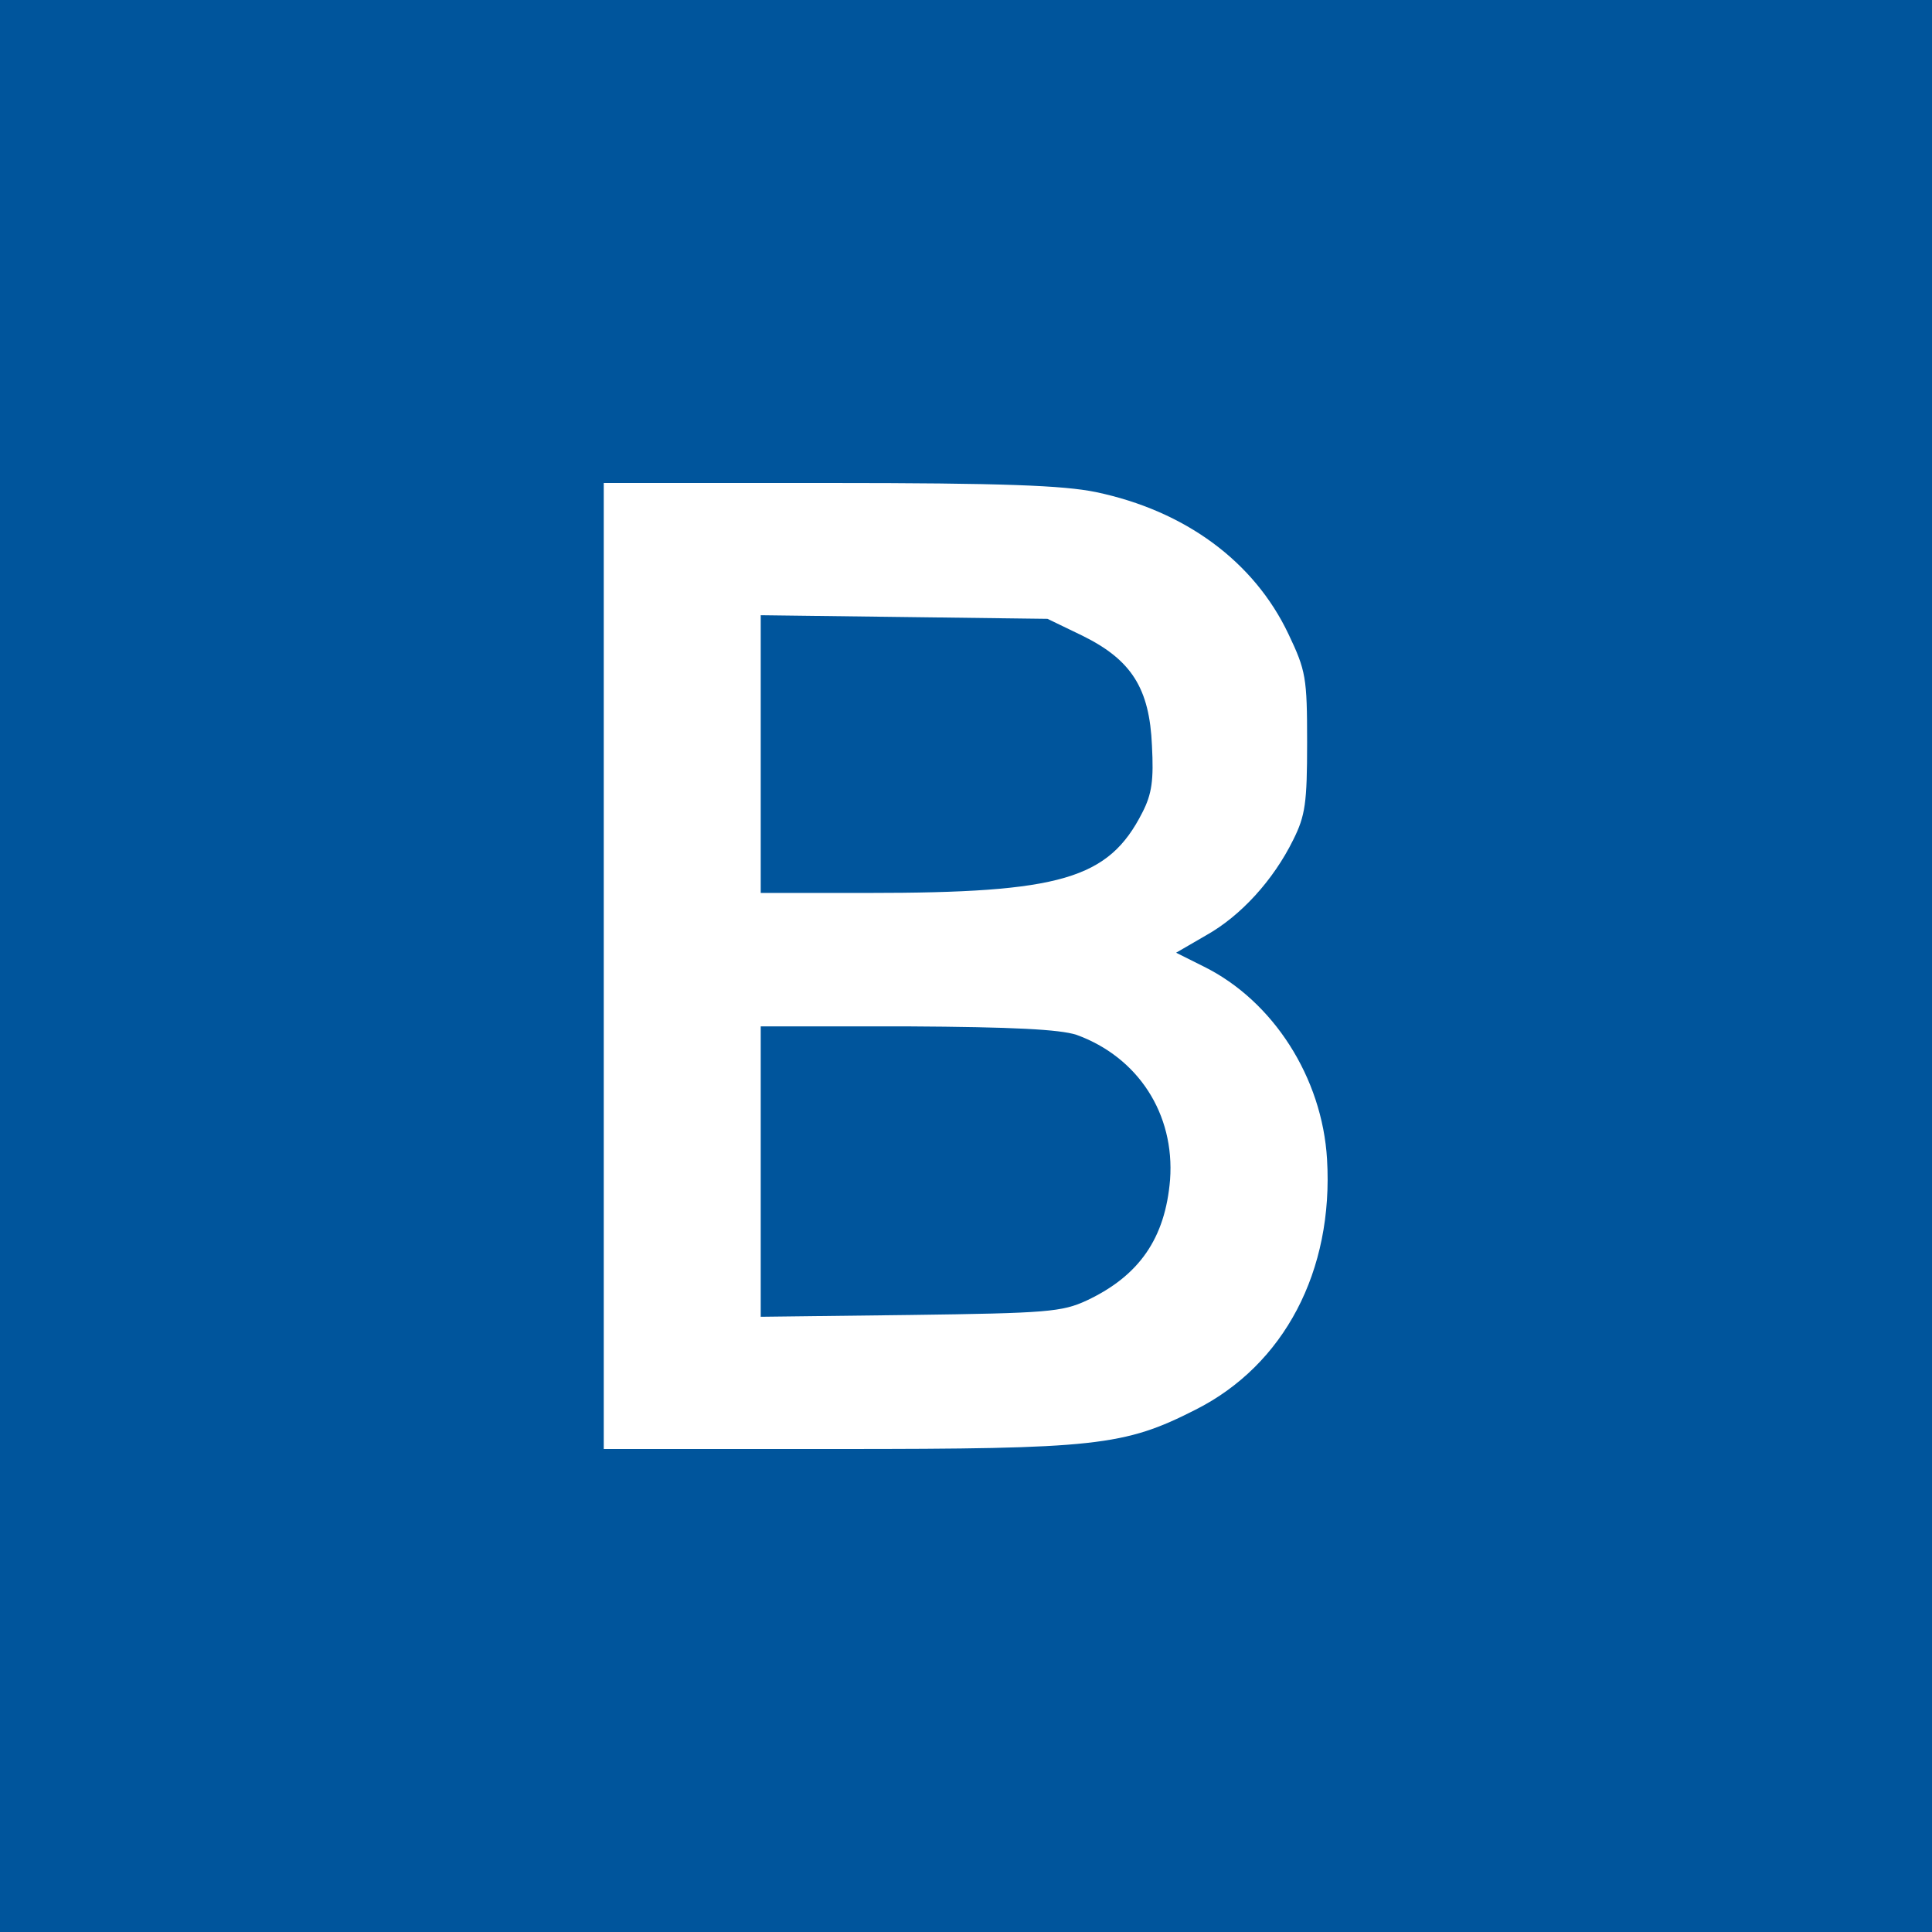 <?xml version="1.0" standalone="no"?>
<!DOCTYPE svg PUBLIC "-//W3C//DTD SVG 20010904//EN"
 "http://www.w3.org/TR/2001/REC-SVG-20010904/DTD/svg10.dtd">
<svg version="1.0" xmlns="http://www.w3.org/2000/svg"
 width="320pt" height="320pt" viewBox="0 0 320 320"
 preserveAspectRatio="xMidYMid meet">
<g transform="translate(0,320) scale(0.1,-0.1)"
fill="#00559c" stroke="none">
<path d="M0 1600 l0 -1600 1600 0 1600 0 0 1600 0 1600 -1600 0 -1600 0 0
-1600z m1815 785 c148 -31 262 -115 319 -235 29 -61 31 -72 31 -180 0 -100 -3
-121 -23 -161 -33 -67 -87 -126 -144 -158 l-50 -29 46 -23 c115 -57 196 -184
204 -319 11 -185 -71 -341 -218 -415 -118 -60 -165 -65 -592 -65 l-388 0 0
800 0 800 373 0 c289 0 388 -4 442 -15z"/>
<path d="M1260 1951 l0 -230 178 0 c319 0 398 23 454 133 16 31 19 54 16 111
-4 95 -34 142 -115 182 l-58 28 -237 3 -238 3 0 -230z"/>
<path d="M1260 1259 l0 -240 248 3 c226 3 251 5 292 24 87 41 130 103 138 200
8 109 -53 203 -155 240 -28 9 -104 13 -280 14 l-243 0 0 -241z"/>
</g>
</svg>
